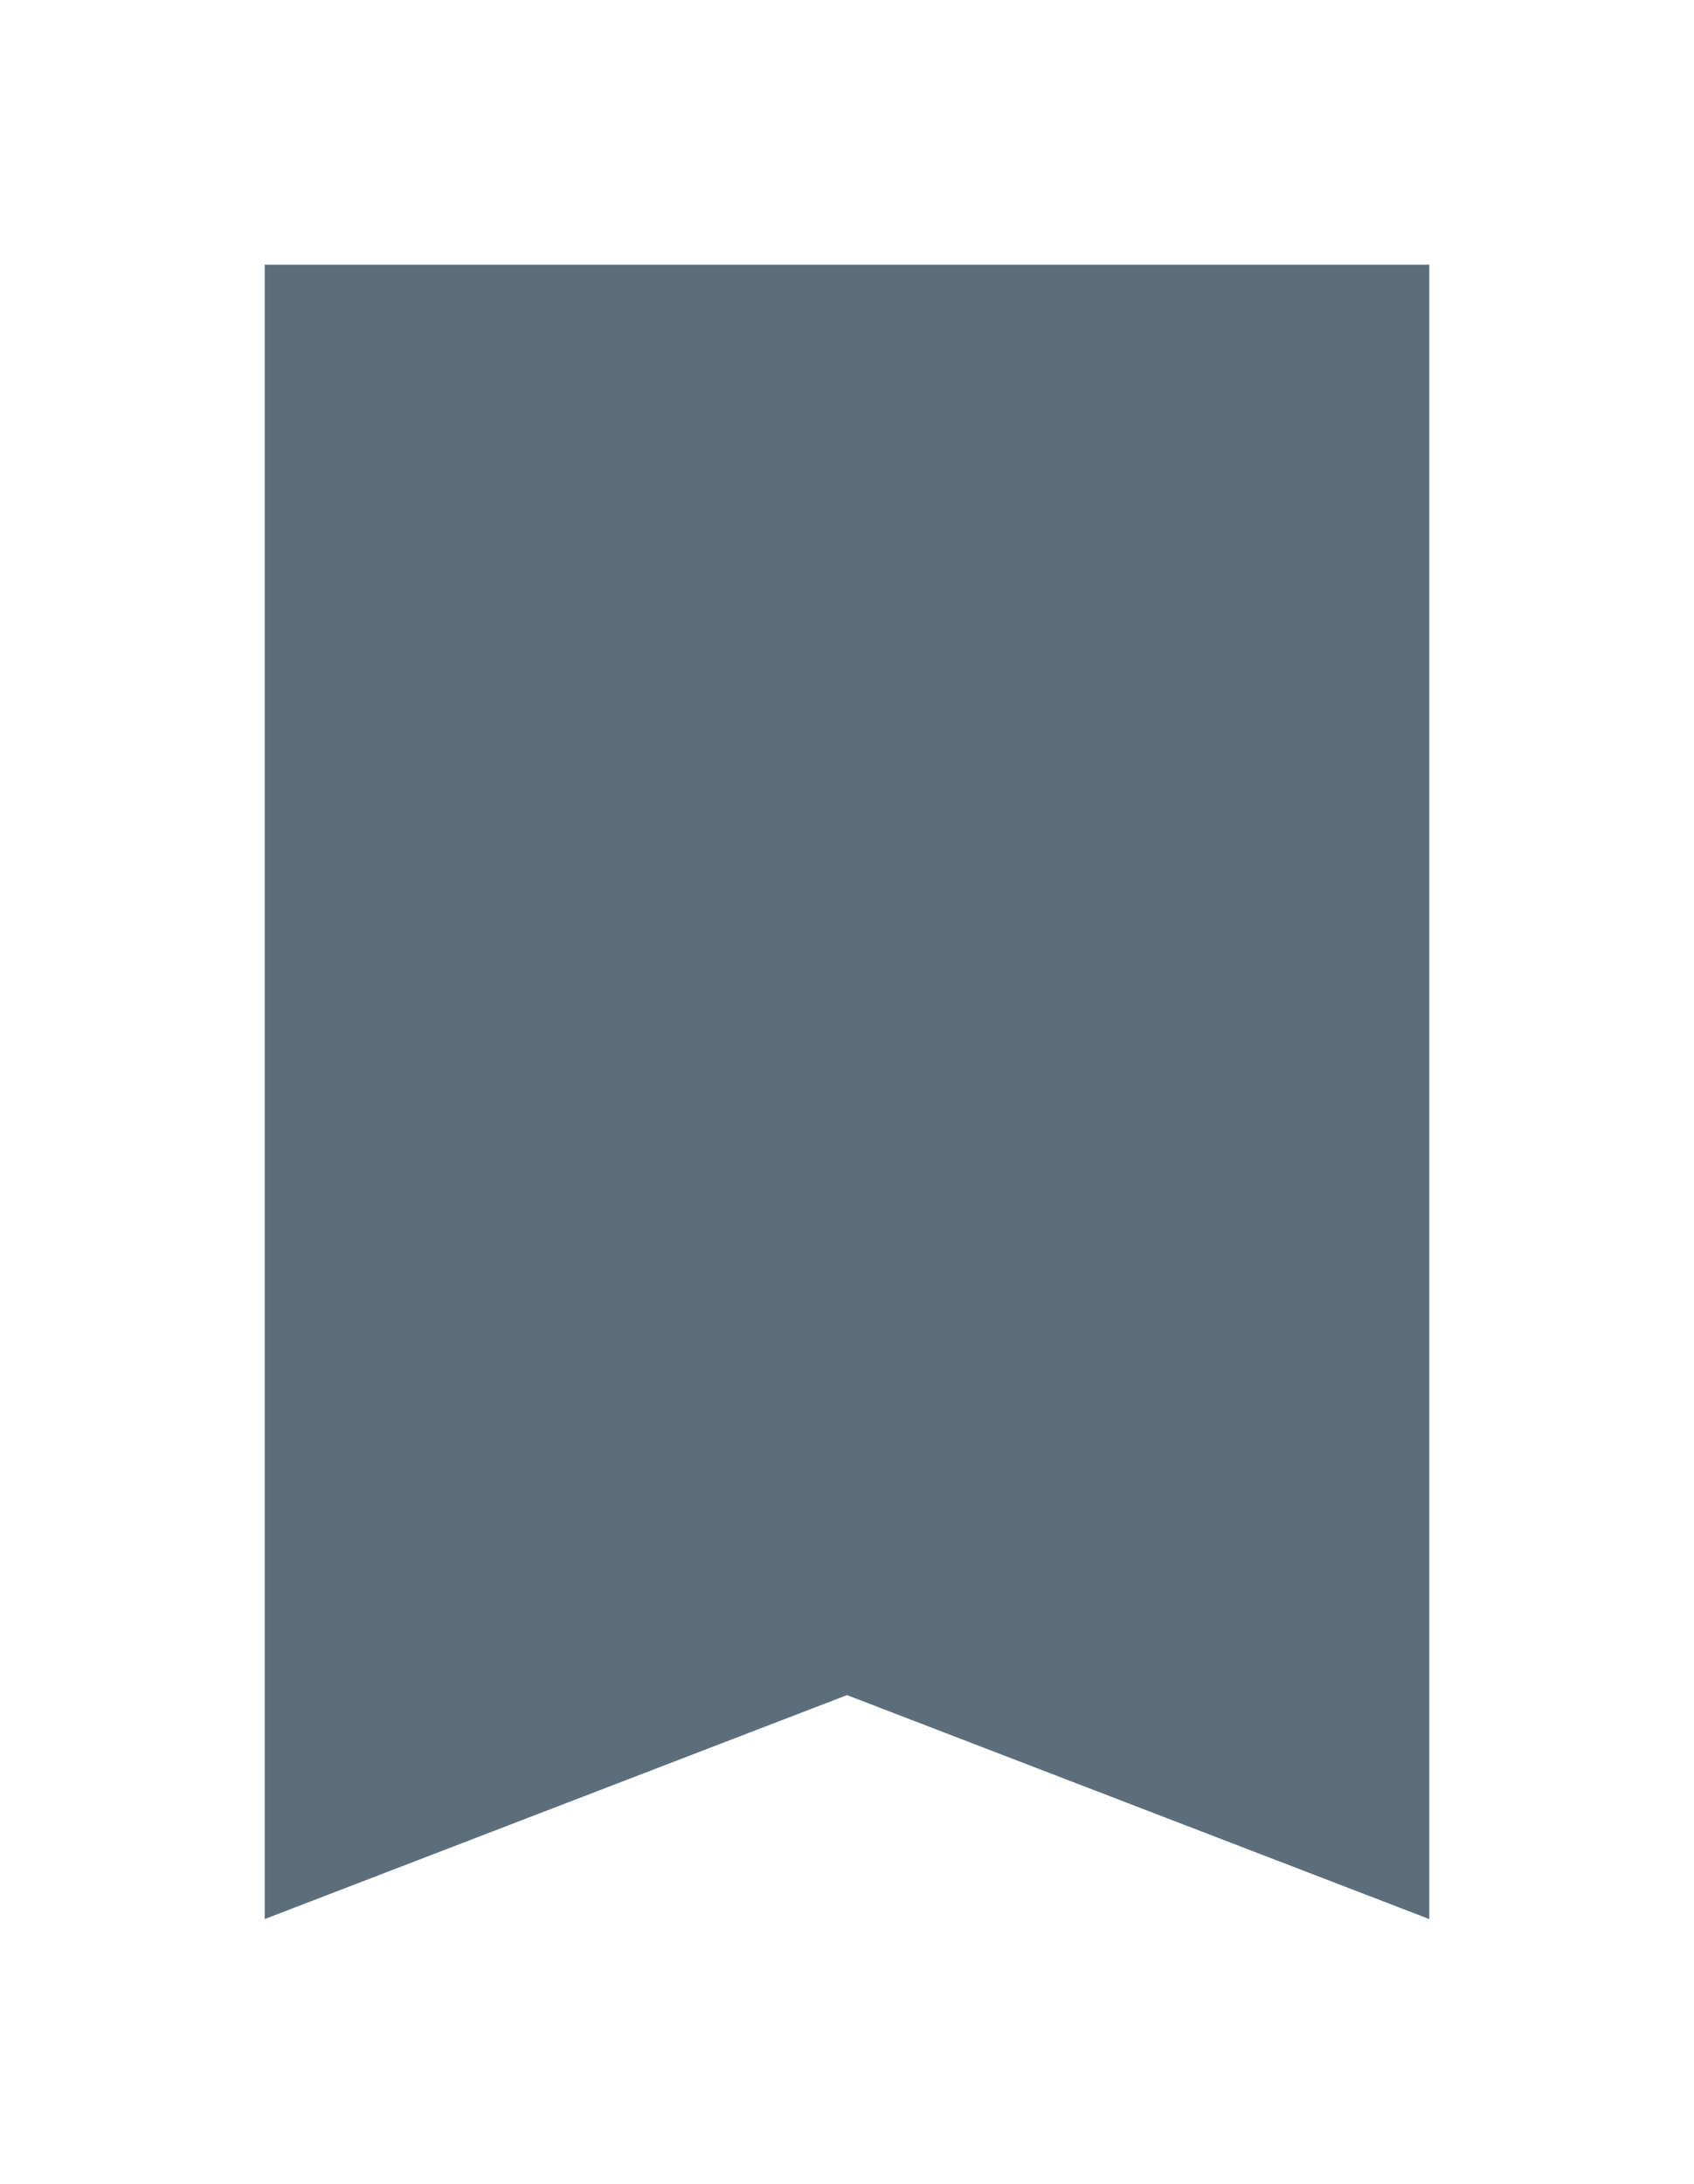 <?xml version="1.0" encoding="UTF-8"?> <svg xmlns="http://www.w3.org/2000/svg" width="128" height="165" viewBox="0 0 128 165" fill="none"><g filter="url(#filter0_d_1184_11)"><path d="M20 15H108V140L64 123.078L20 140V15Z" fill="#5C6D7C"></path></g><defs><filter id="filter0_d_1184_11" x="0" y="0" width="128" height="165" filterUnits="userSpaceOnUse" color-interpolation-filters="sRGB"><feFlood flood-opacity="0" result="BackgroundImageFix"></feFlood><feColorMatrix in="SourceAlpha" type="matrix" values="0 0 0 0 0 0 0 0 0 0 0 0 0 0 0 0 0 0 127 0" result="hardAlpha"></feColorMatrix><feOffset dy="5"></feOffset><feGaussianBlur stdDeviation="10"></feGaussianBlur><feComposite in2="hardAlpha" operator="out"></feComposite><feColorMatrix type="matrix" values="0 0 0 0 0.354 0 0 0 0 0.354 0 0 0 0 0.354 0 0 0 0.2 0"></feColorMatrix><feBlend mode="normal" in2="BackgroundImageFix" result="effect1_dropShadow_1184_11"></feBlend><feBlend mode="normal" in="SourceGraphic" in2="effect1_dropShadow_1184_11" result="shape"></feBlend></filter></defs></svg> 